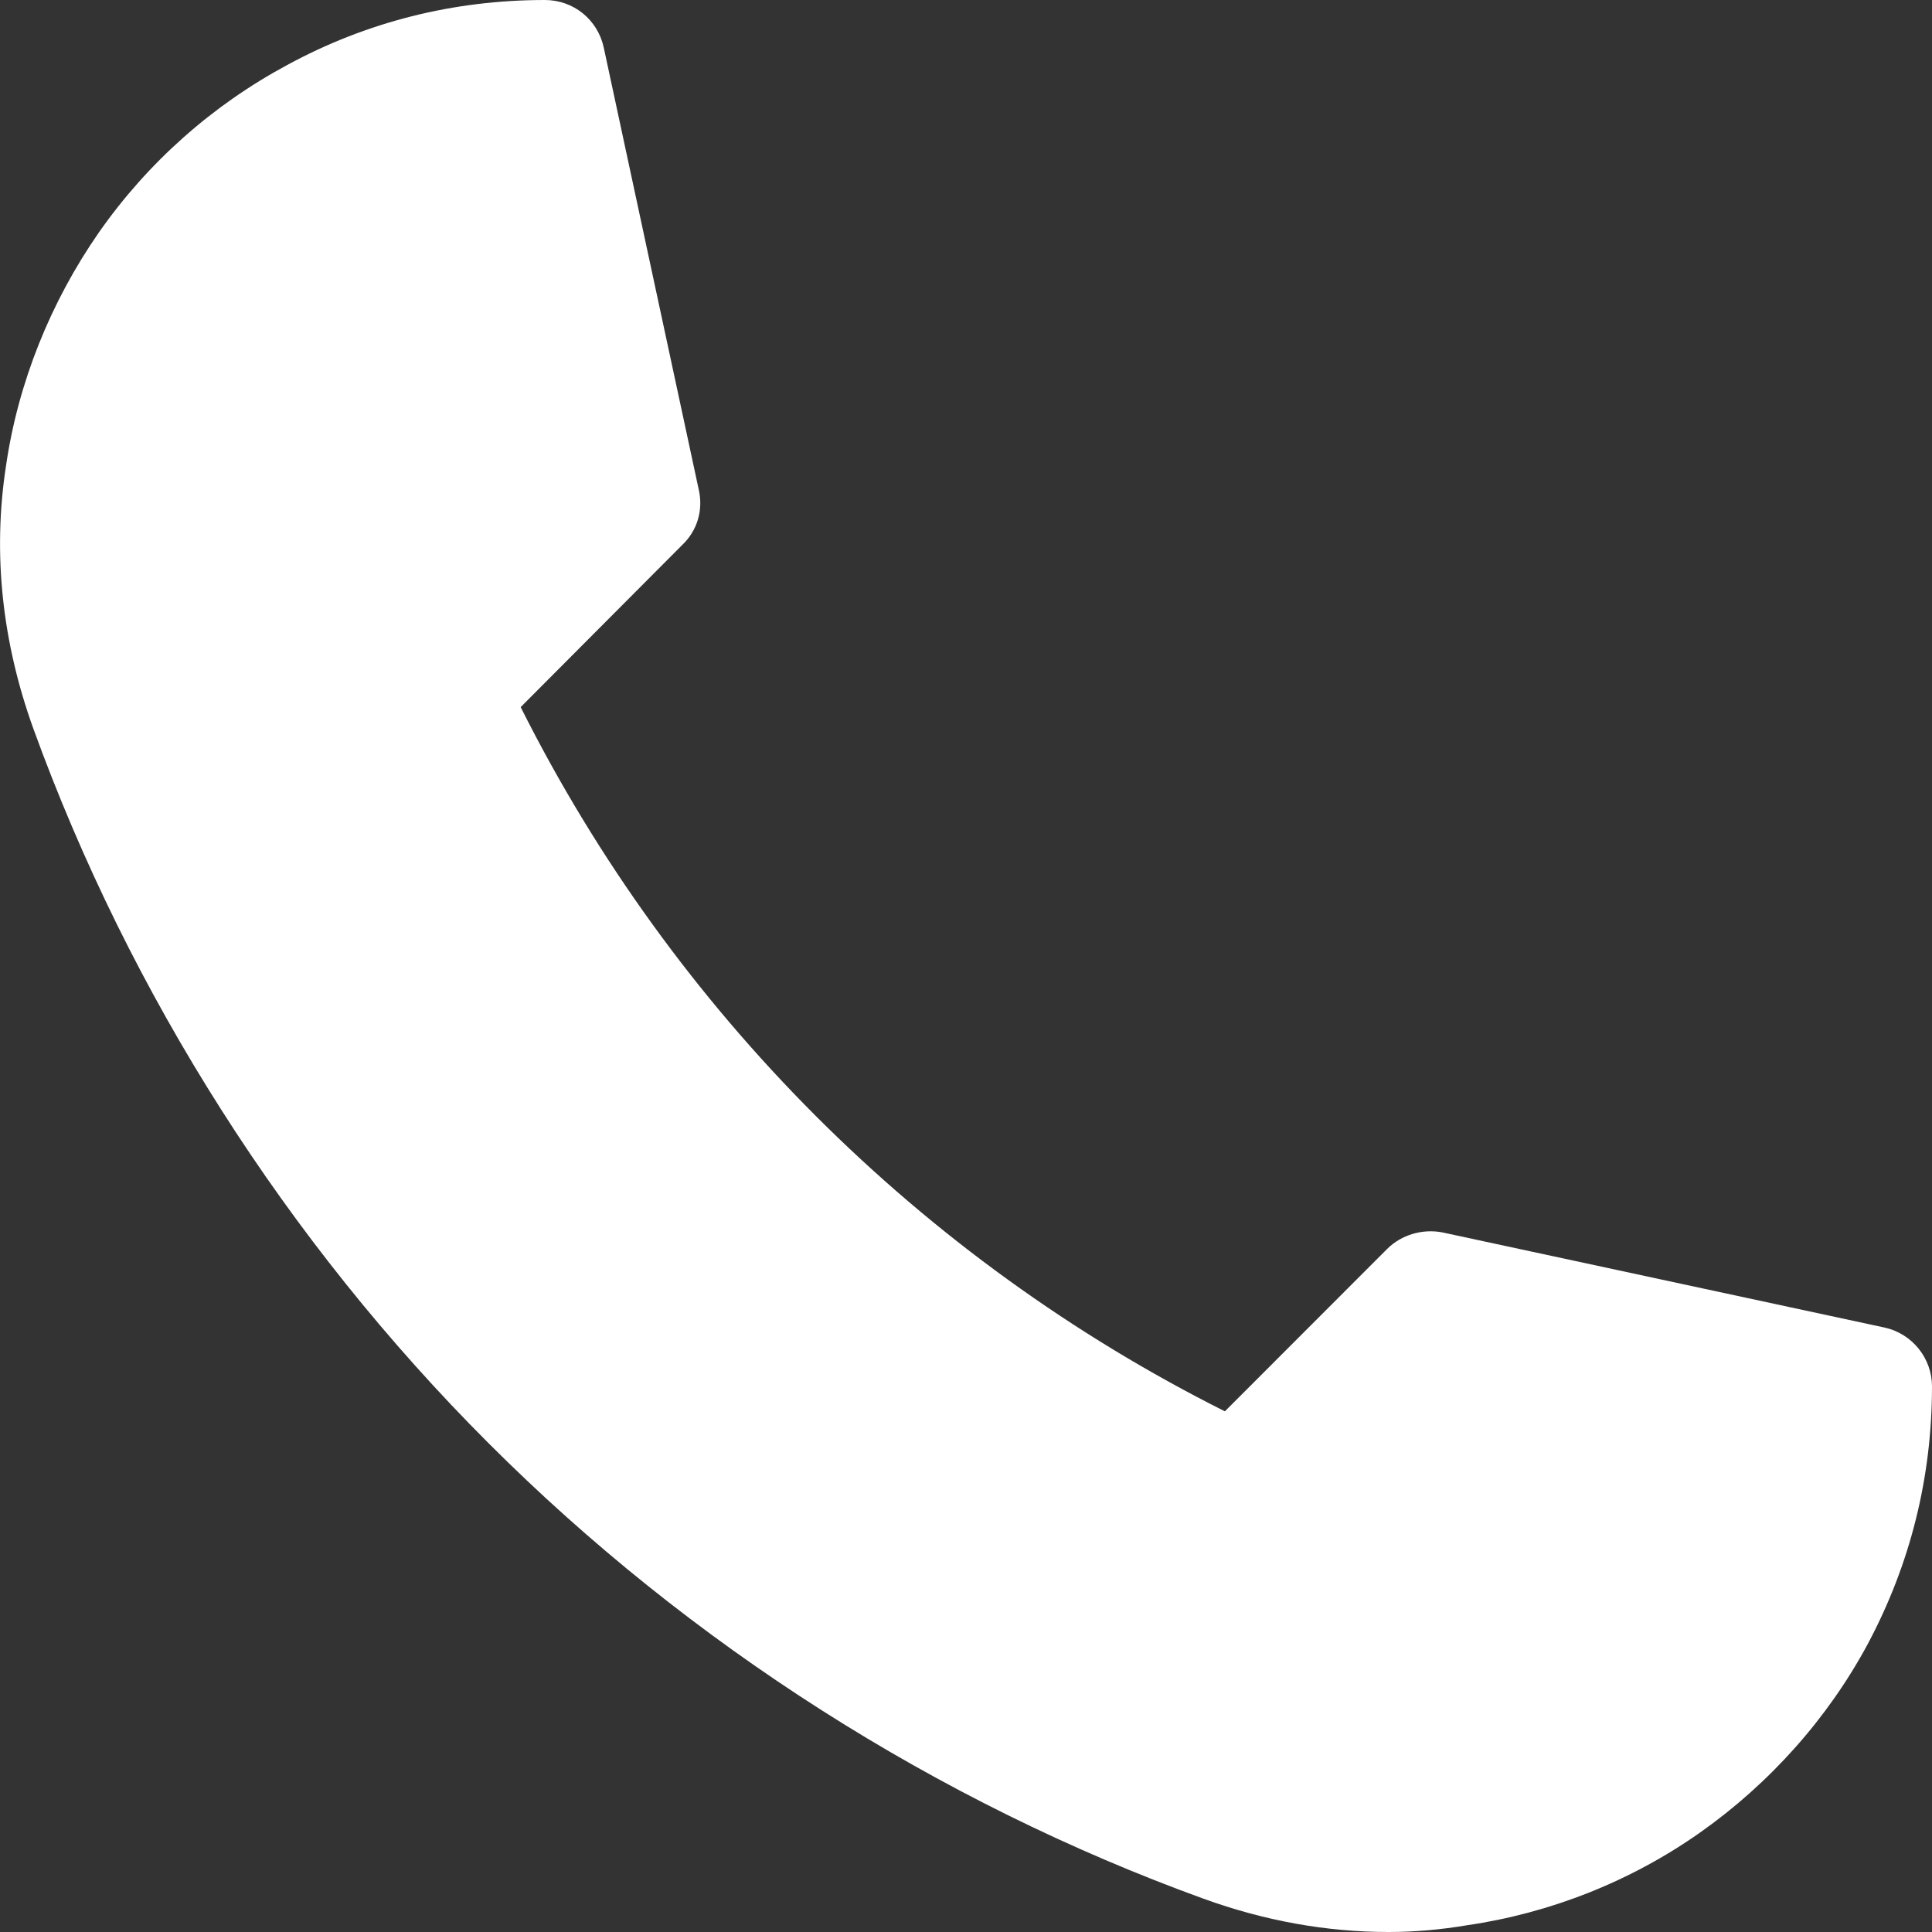 <?xml version="1.0" encoding="UTF-8"?> <svg xmlns="http://www.w3.org/2000/svg" width="16" height="16" viewBox="0 0 16 16" fill="none"><rect x="0" y="0" width="16" height="16" fill="#333333" stroke="none"/> <g clip-path="url(#clip0)"> <path d="M11.5 16C10.981 16 10.469 15.906 9.969 15.725C7.762 14.925 5.712 13.619 4.044 11.95C2.375 10.281 1.075 8.238 0.275 6.031C0.019 5.319 -0.063 4.588 0.05 3.856C0.15 3.169 0.419 2.5 0.819 1.925C1.225 1.344 1.762 0.869 2.381 0.537C3.037 0.181 3.756 0 4.512 0C4.75 0 4.95 0.163 5 0.394L5.787 4.056C5.825 4.225 5.775 4.394 5.65 4.513L4.312 5.856C5.575 8.375 7.625 10.425 10.144 11.688L11.487 10.344C11.606 10.225 11.781 10.175 11.944 10.206L15.606 10.994C15.837 11.044 16 11.25 16 11.481C16 12.238 15.819 12.956 15.469 13.613C15.137 14.231 14.656 14.769 14.081 15.175C13.506 15.581 12.837 15.844 12.15 15.944C11.931 15.981 11.712 16 11.5 16Z" fill="white"></path> </g> <defs> <clipPath id="clip0"> <rect width="16" height="16" fill="white"></rect> </clipPath> </defs> </svg> 